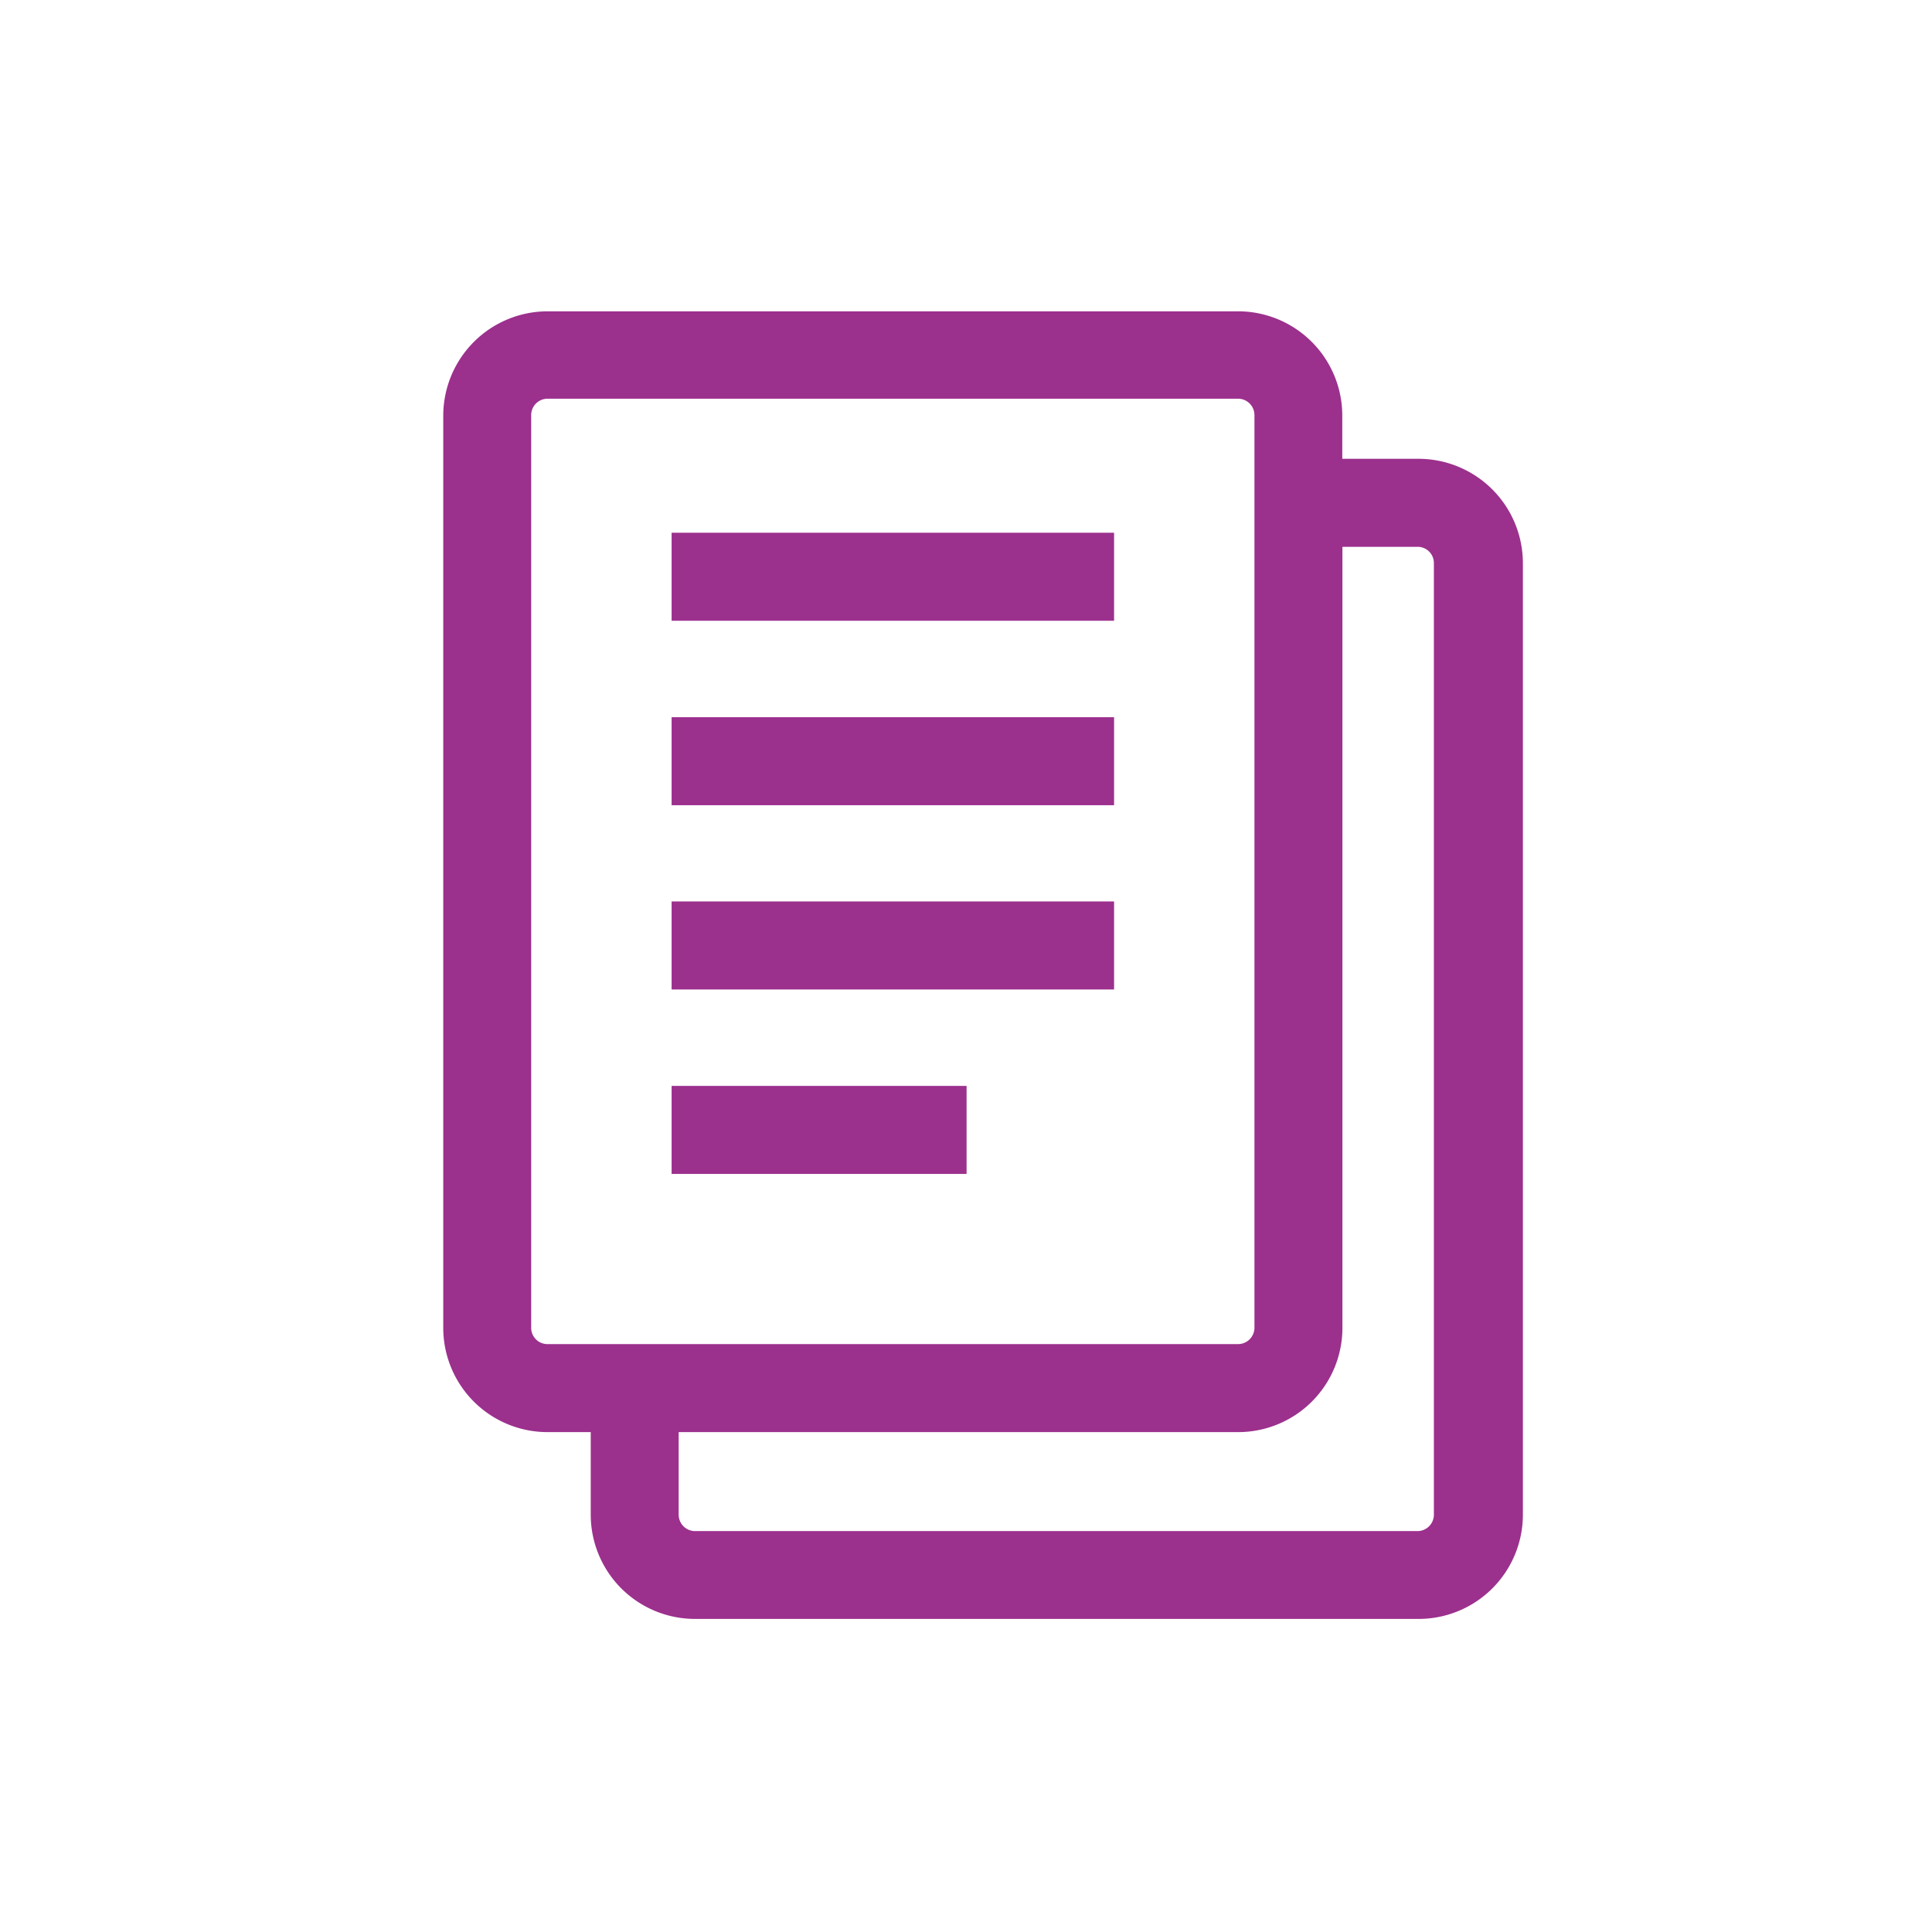 <?xml version="1.0"?>
<svg xmlns="http://www.w3.org/2000/svg" width="132" height="132" viewBox="0 0 132 132">
  <g id="&#x30EC;&#x30A4;&#x30E4;&#x30FC;_2" data-name="&#x30EC;&#x30A4;&#x30E4;&#x30FC; 2" transform="translate(-0.373 -0.373)">
    <g id="line" transform="translate(0.373 0.373)">
      <rect id="&#x9577;&#x65B9;&#x5F62;_383" data-name="&#x9577;&#x65B9;&#x5F62; 383" width="132" height="132" fill="none"/>
      <rect id="&#x9577;&#x65B9;&#x5F62;_384" data-name="&#x9577;&#x65B9;&#x5F62; 384" width="30.23" height="6.014" transform="translate(45.887 36.398)" fill="#9c308d"/>
      <rect id="&#x9577;&#x65B9;&#x5F62;_385" data-name="&#x9577;&#x65B9;&#x5F62; 385" width="30.23" height="6.014" transform="translate(45.887 49.001)" fill="#9c308d"/>
      <rect id="&#x9577;&#x65B9;&#x5F62;_386" data-name="&#x9577;&#x65B9;&#x5F62; 386" width="30.23" height="6.014" transform="translate(45.887 61.59)" fill="#9c308d"/>
      <rect id="&#x9577;&#x65B9;&#x5F62;_387" data-name="&#x9577;&#x65B9;&#x5F62; 387" width="20.153" height="6.014" transform="translate(45.887 74.192)" fill="#9c308d"/>
      <path id="&#x30D1;&#x30B9;_2525" data-name="&#x30D1;&#x30B9; 2525" d="M89.85,26.607H84.7v-2.94A7.123,7.123,0,0,0,77.6,16.53h-47.2a7.136,7.136,0,0,0-7.123,7.136V85.983a7.123,7.123,0,0,0,7.123,7.123h2.953v5.64a7.123,7.123,0,0,0,7.123,7.123H89.917a7.123,7.123,0,0,0,7.123-7.123V33.73a7.136,7.136,0,0,0-7.19-7.123ZM29.284,85.983V23.666A1.123,1.123,0,0,1,30.393,22.5H77.6A1.123,1.123,0,0,1,78.7,23.626V85.983A1.123,1.123,0,0,1,77.6,87.093h-47.2A1.109,1.109,0,0,1,29.284,85.983ZM90.959,98.746a1.123,1.123,0,0,1-1.109,1.123H40.47a1.123,1.123,0,0,1-1.109-1.123v-5.64H77.6a7.123,7.123,0,0,0,7.11-7.123V32.62H89.85a1.109,1.109,0,0,1,1.109,1.109Z" transform="translate(7.008 4.74)" fill="#9c308d"/>
    </g>
  </g>
</svg>
